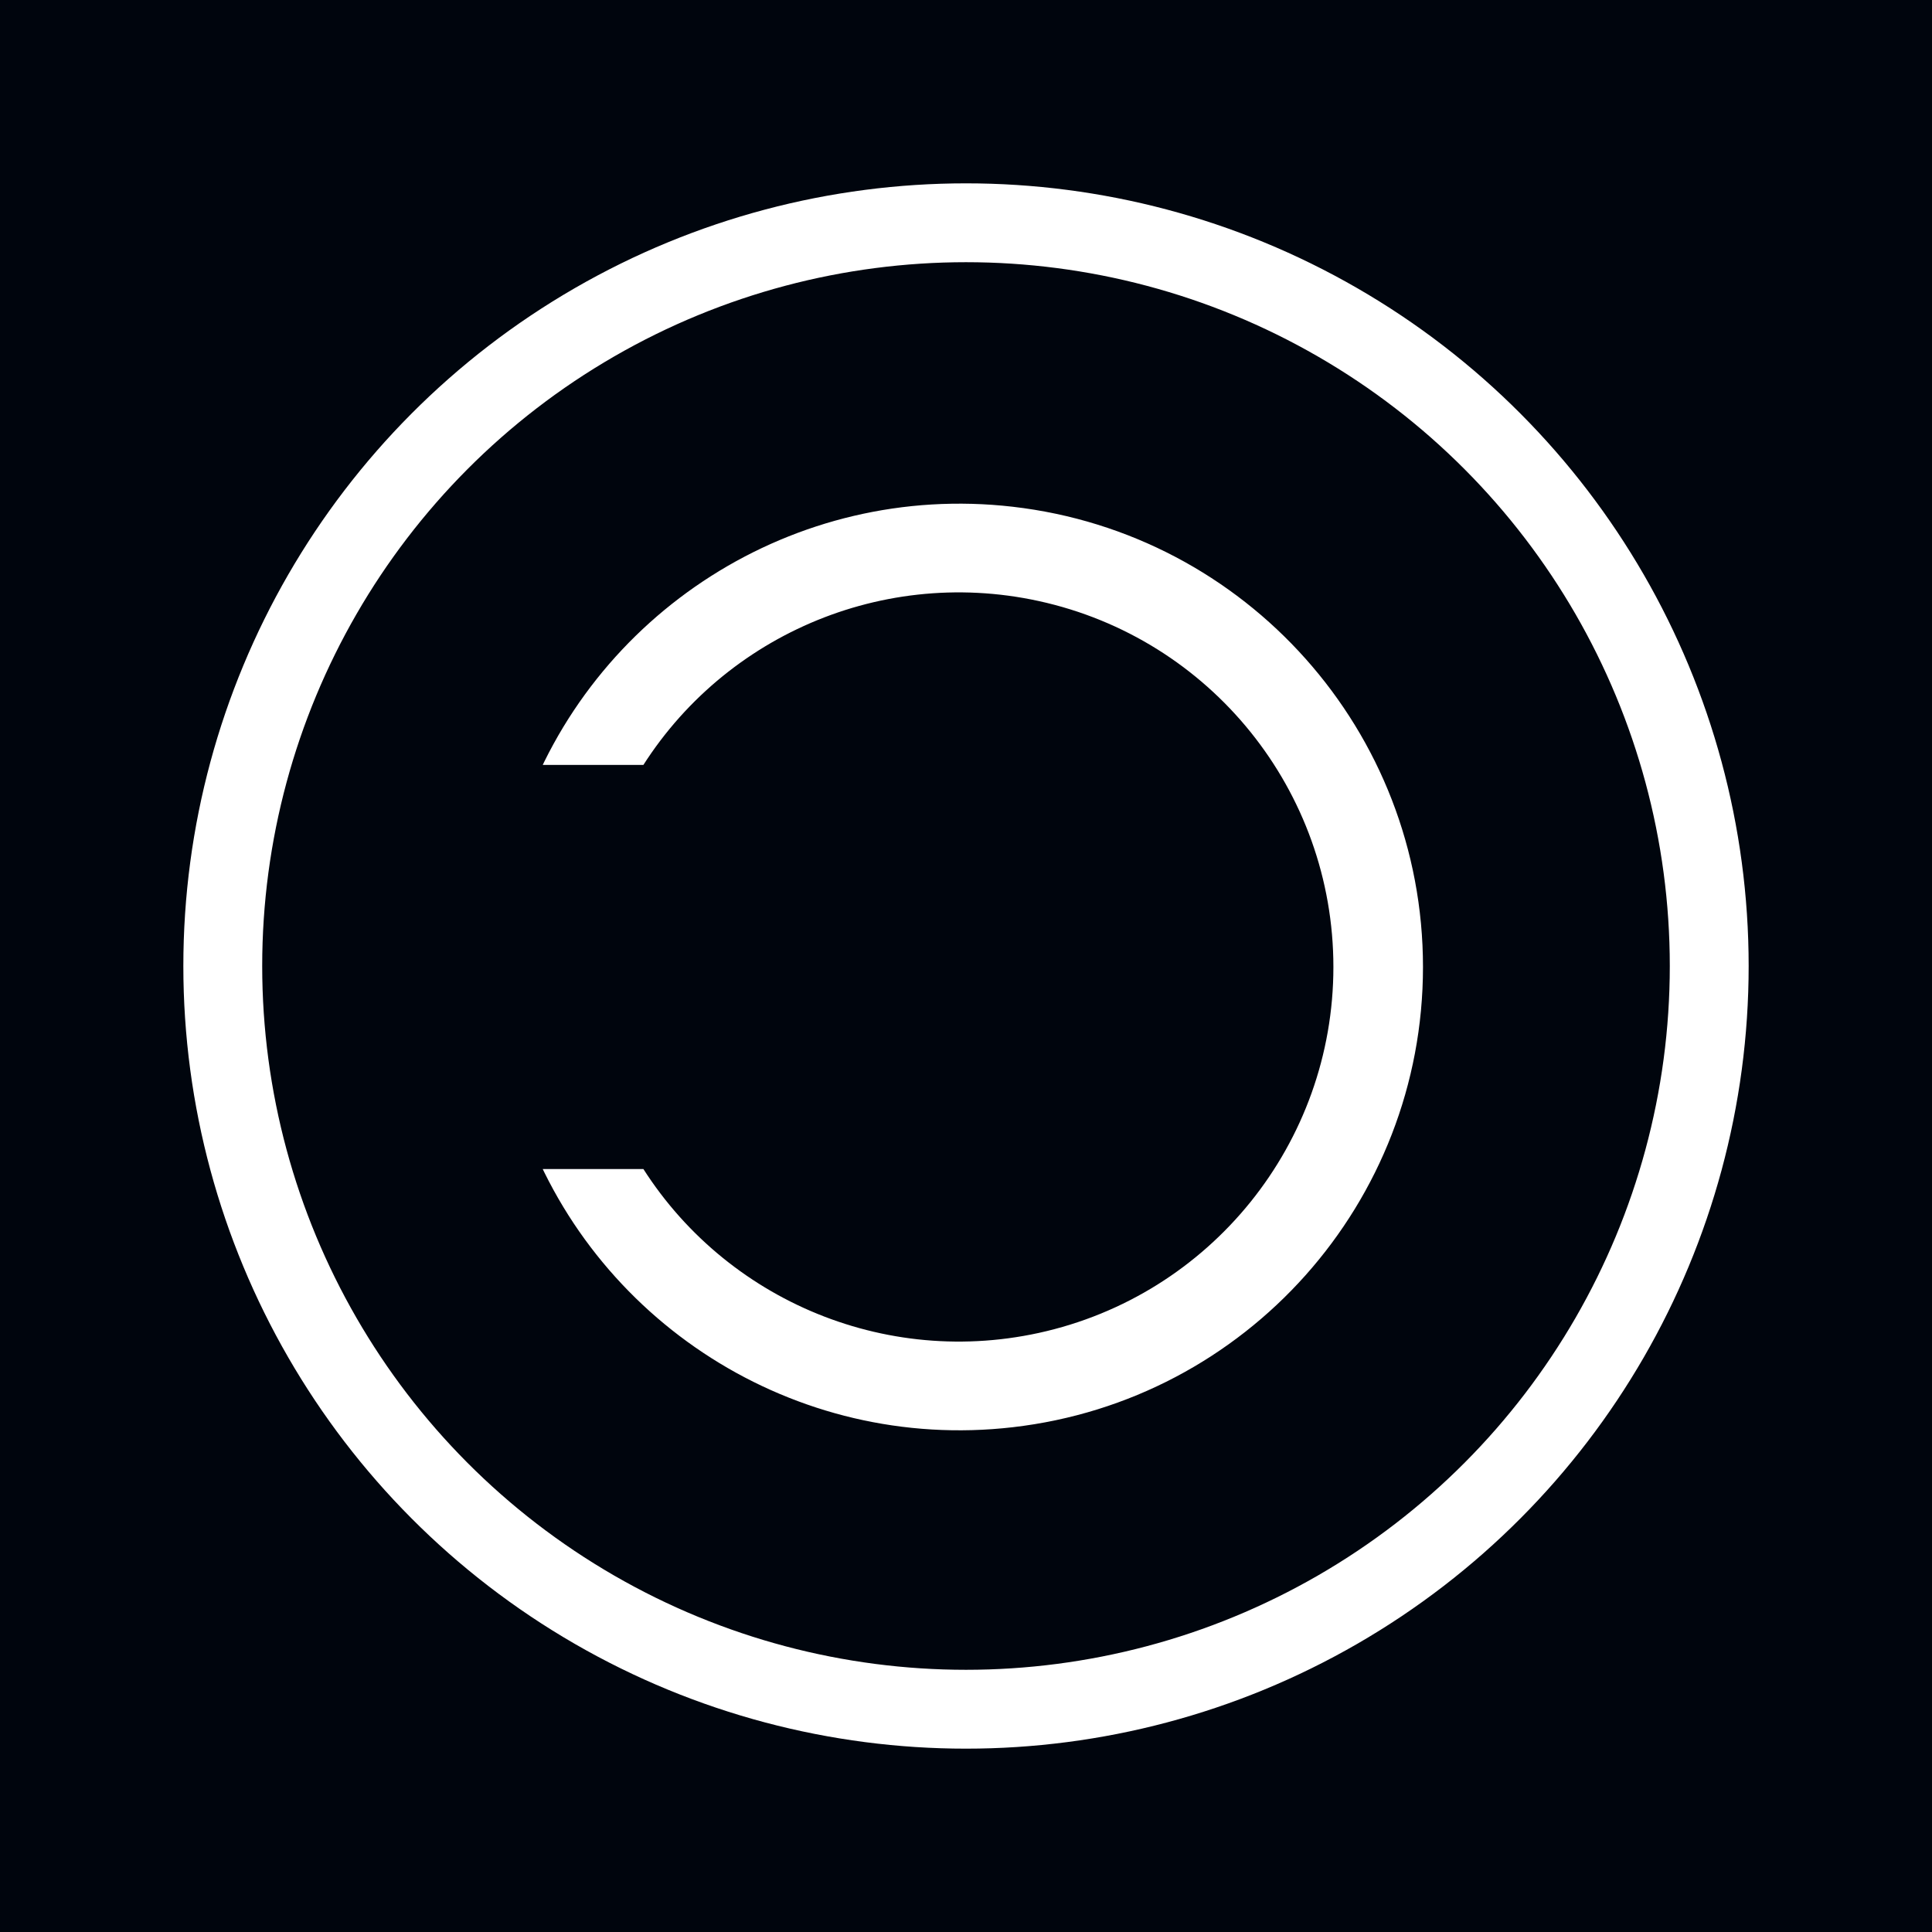 <?xml version="1.0" encoding="UTF-8"?>
<svg width="980px" height="980px" viewBox="0 0 980 980" version="1.1" xmlns="http://www.w3.org/2000/svg" xmlns:xlink="http://www.w3.org/1999/xlink">
    <!-- Generator: Sketch Beta 53 (72499) - https://sketchapp.com -->
    <title>copyLeft</title>
    <desc>Created with Sketch Beta.</desc>
    <defs>
        <path d="M106,315 L237,315 C266.382,250.896 336.449,215.913 405.345,230.95 C474.24,245.987 523.359,306.983 523.359,377.5 C523.359,448.017 474.24,509.013 405.345,524.05 C336.449,539.087 266.382,504.104 237,440 L106,440 C137.752,576.052 266.469,666.676 405.26,650.695 C544.051,634.714 648.804,517.208 648.804,377.5 C648.804,237.792 544.051,120.286 405.26,104.305 C266.469,88.324 137.752,178.948 106,315 Z" id="path-1"></path>
    </defs>
    <g id="copyLeft" stroke="none" stroke-width="1" fill="none" fill-rule="evenodd">
        <rect fill="#00050D" x="0" y="0" width="980" height="980"></rect>
        <g id="copyleft" transform="translate(113, 113)" fill-rule="nonzero">
            <circle id="Oval" stroke="#FFFFFF" stroke-width="40" cx="377" cy="377" r="377"></circle>
            <g id="Path" stroke="#00050D">
                <path stroke-width="40" d="M132.503,295 L224.714,295 C260.836,229.831 335.816,195.304 409.609,211.41 C487.691,228.452 543.359,297.58 543.359,377.5 C543.359,457.42 487.691,526.548 409.609,543.59 C335.816,559.696 260.836,525.169 224.714,460 L132.503,460 C170.803,572.331 282.817,644.661 402.972,630.826 C531.669,616.008 628.804,507.047 628.804,377.5 C628.804,247.953 531.669,138.992 402.972,124.174 C282.817,110.339 170.803,182.669 132.503,295 Z" stroke-linejoin="square" fill="#FFFFFF" fill-rule="evenodd"></path>
                <use stroke-width="1" xlink:href="#path-1"></use>
            </g>
        </g>
    </g>
</svg>